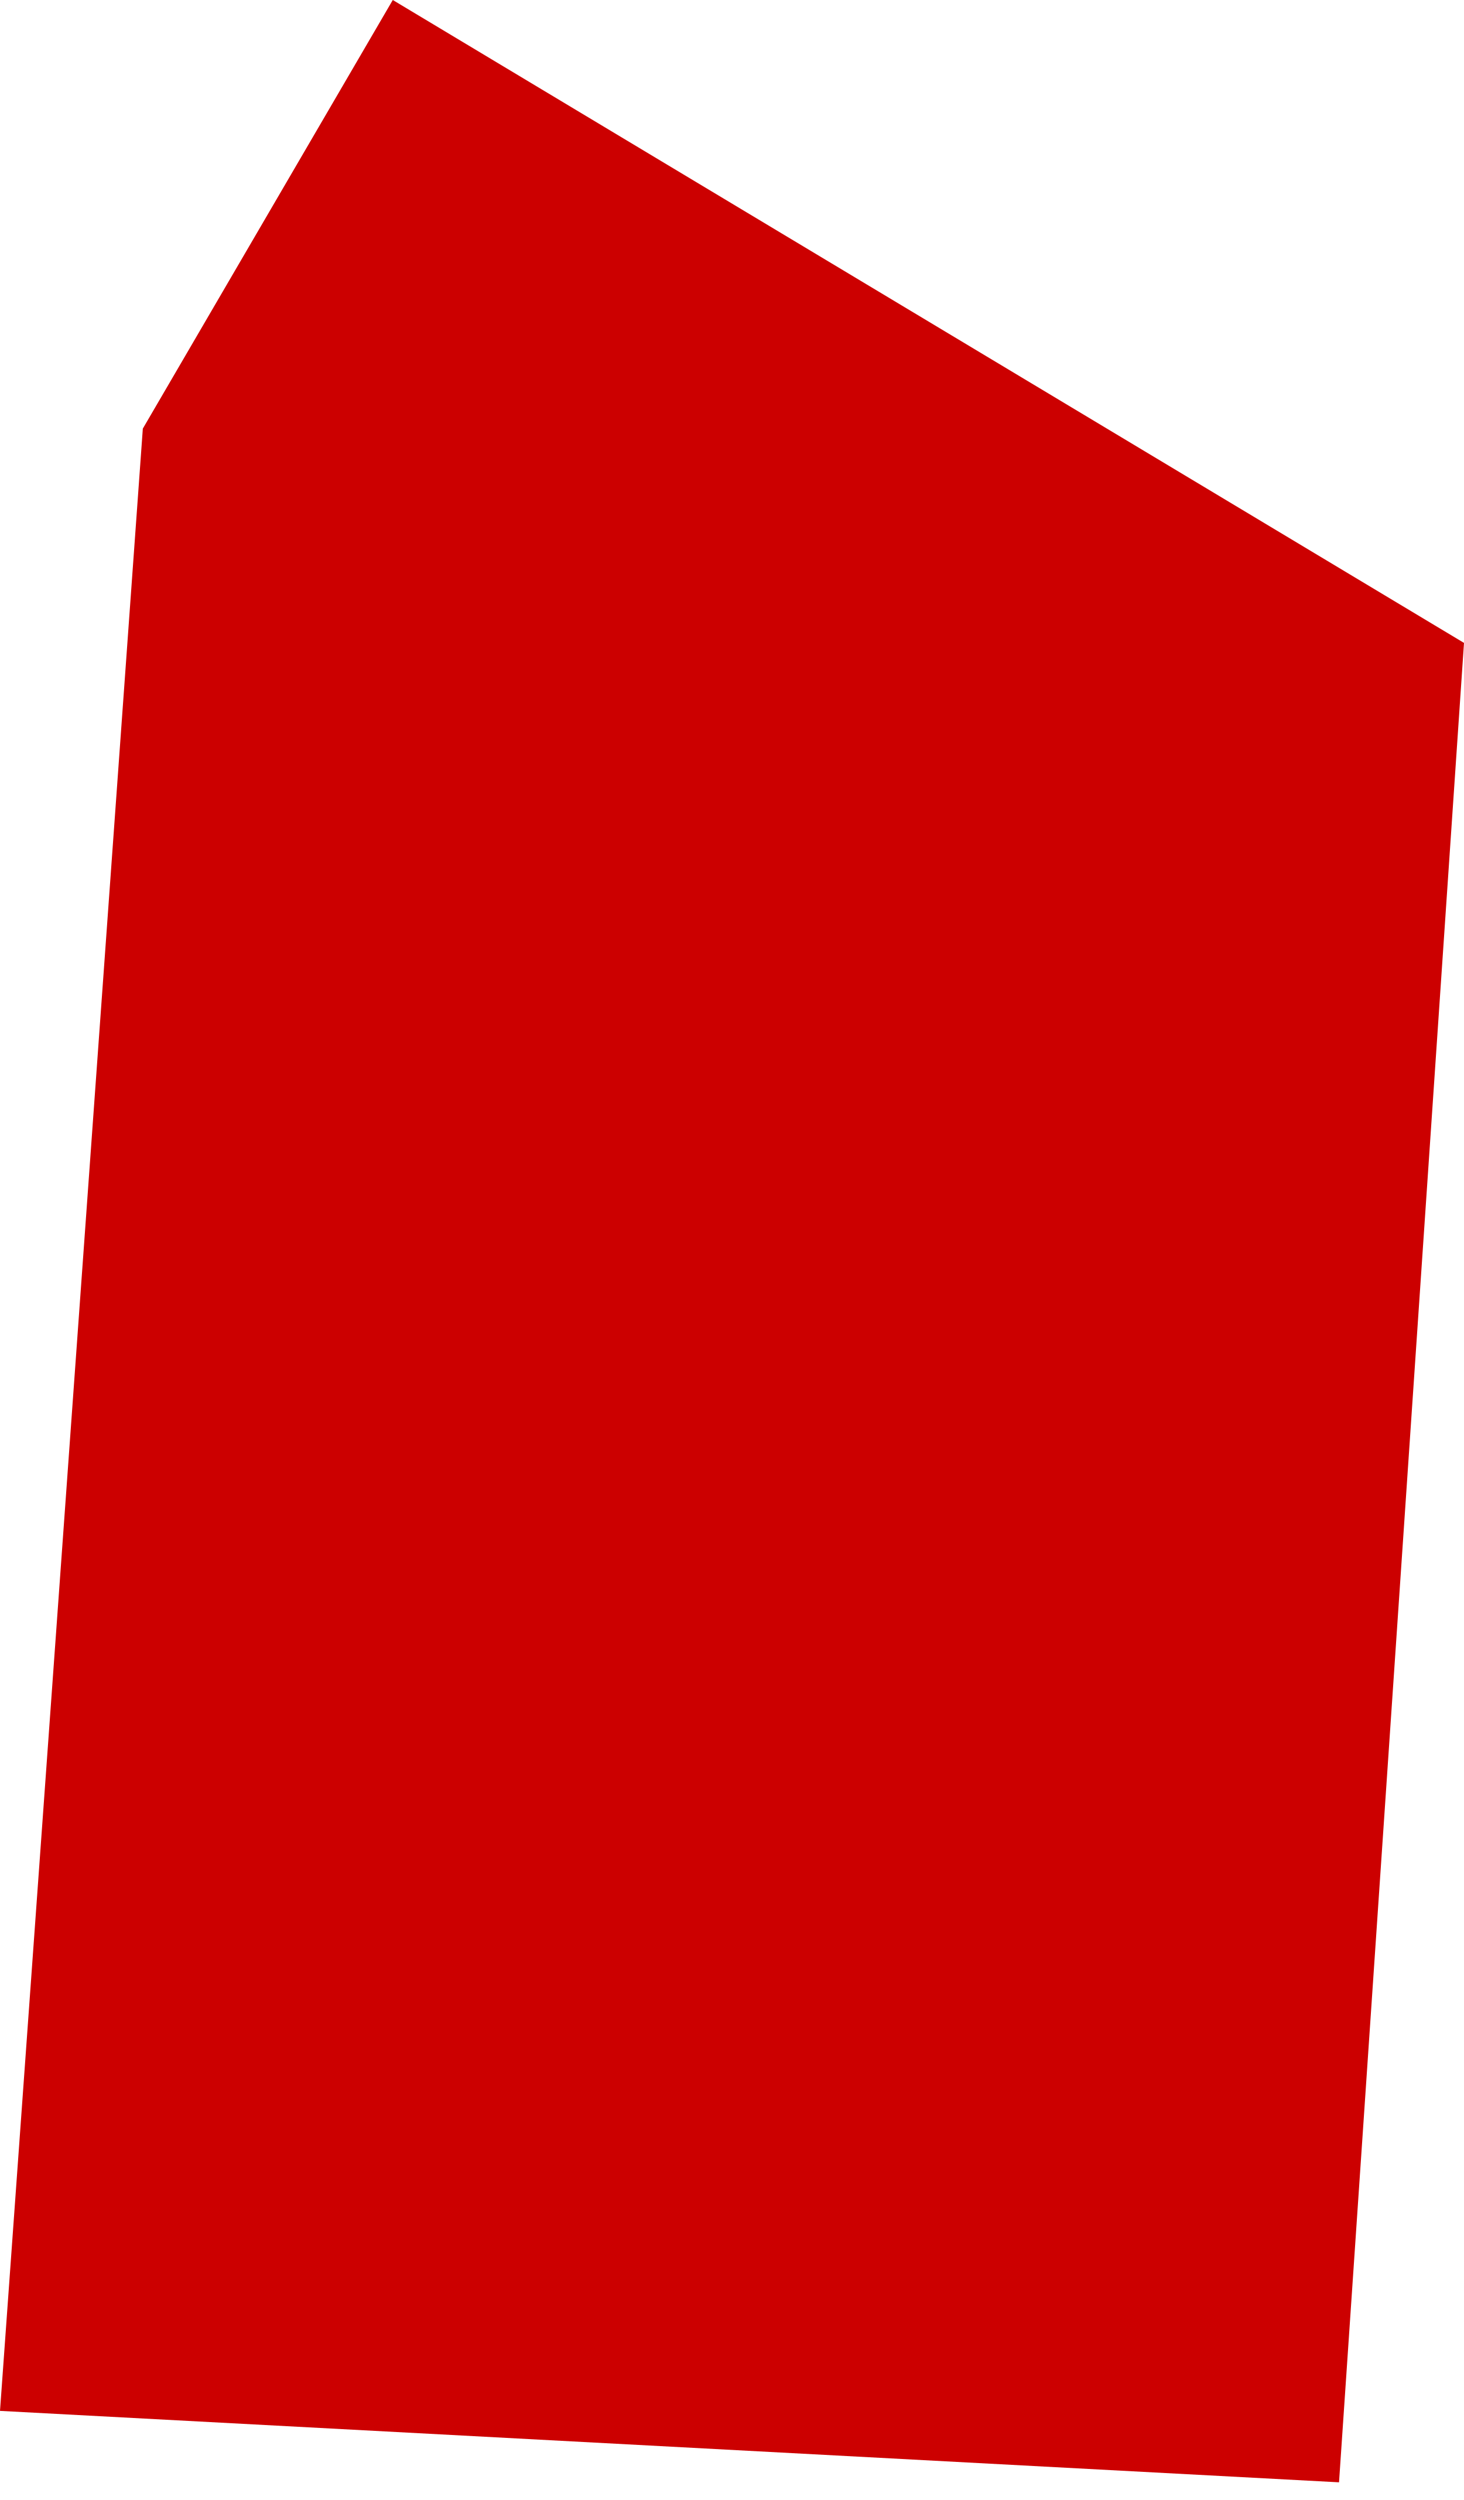 <?xml version="1.0" encoding="UTF-8"?> <svg xmlns="http://www.w3.org/2000/svg" width="41" height="70" viewBox="0 0 41 70" fill="none"> <path d="M41 18L37.5 69.5L0 67.5L4 12L11 0L41 18Z" fill="#CC0000"></path> </svg> 